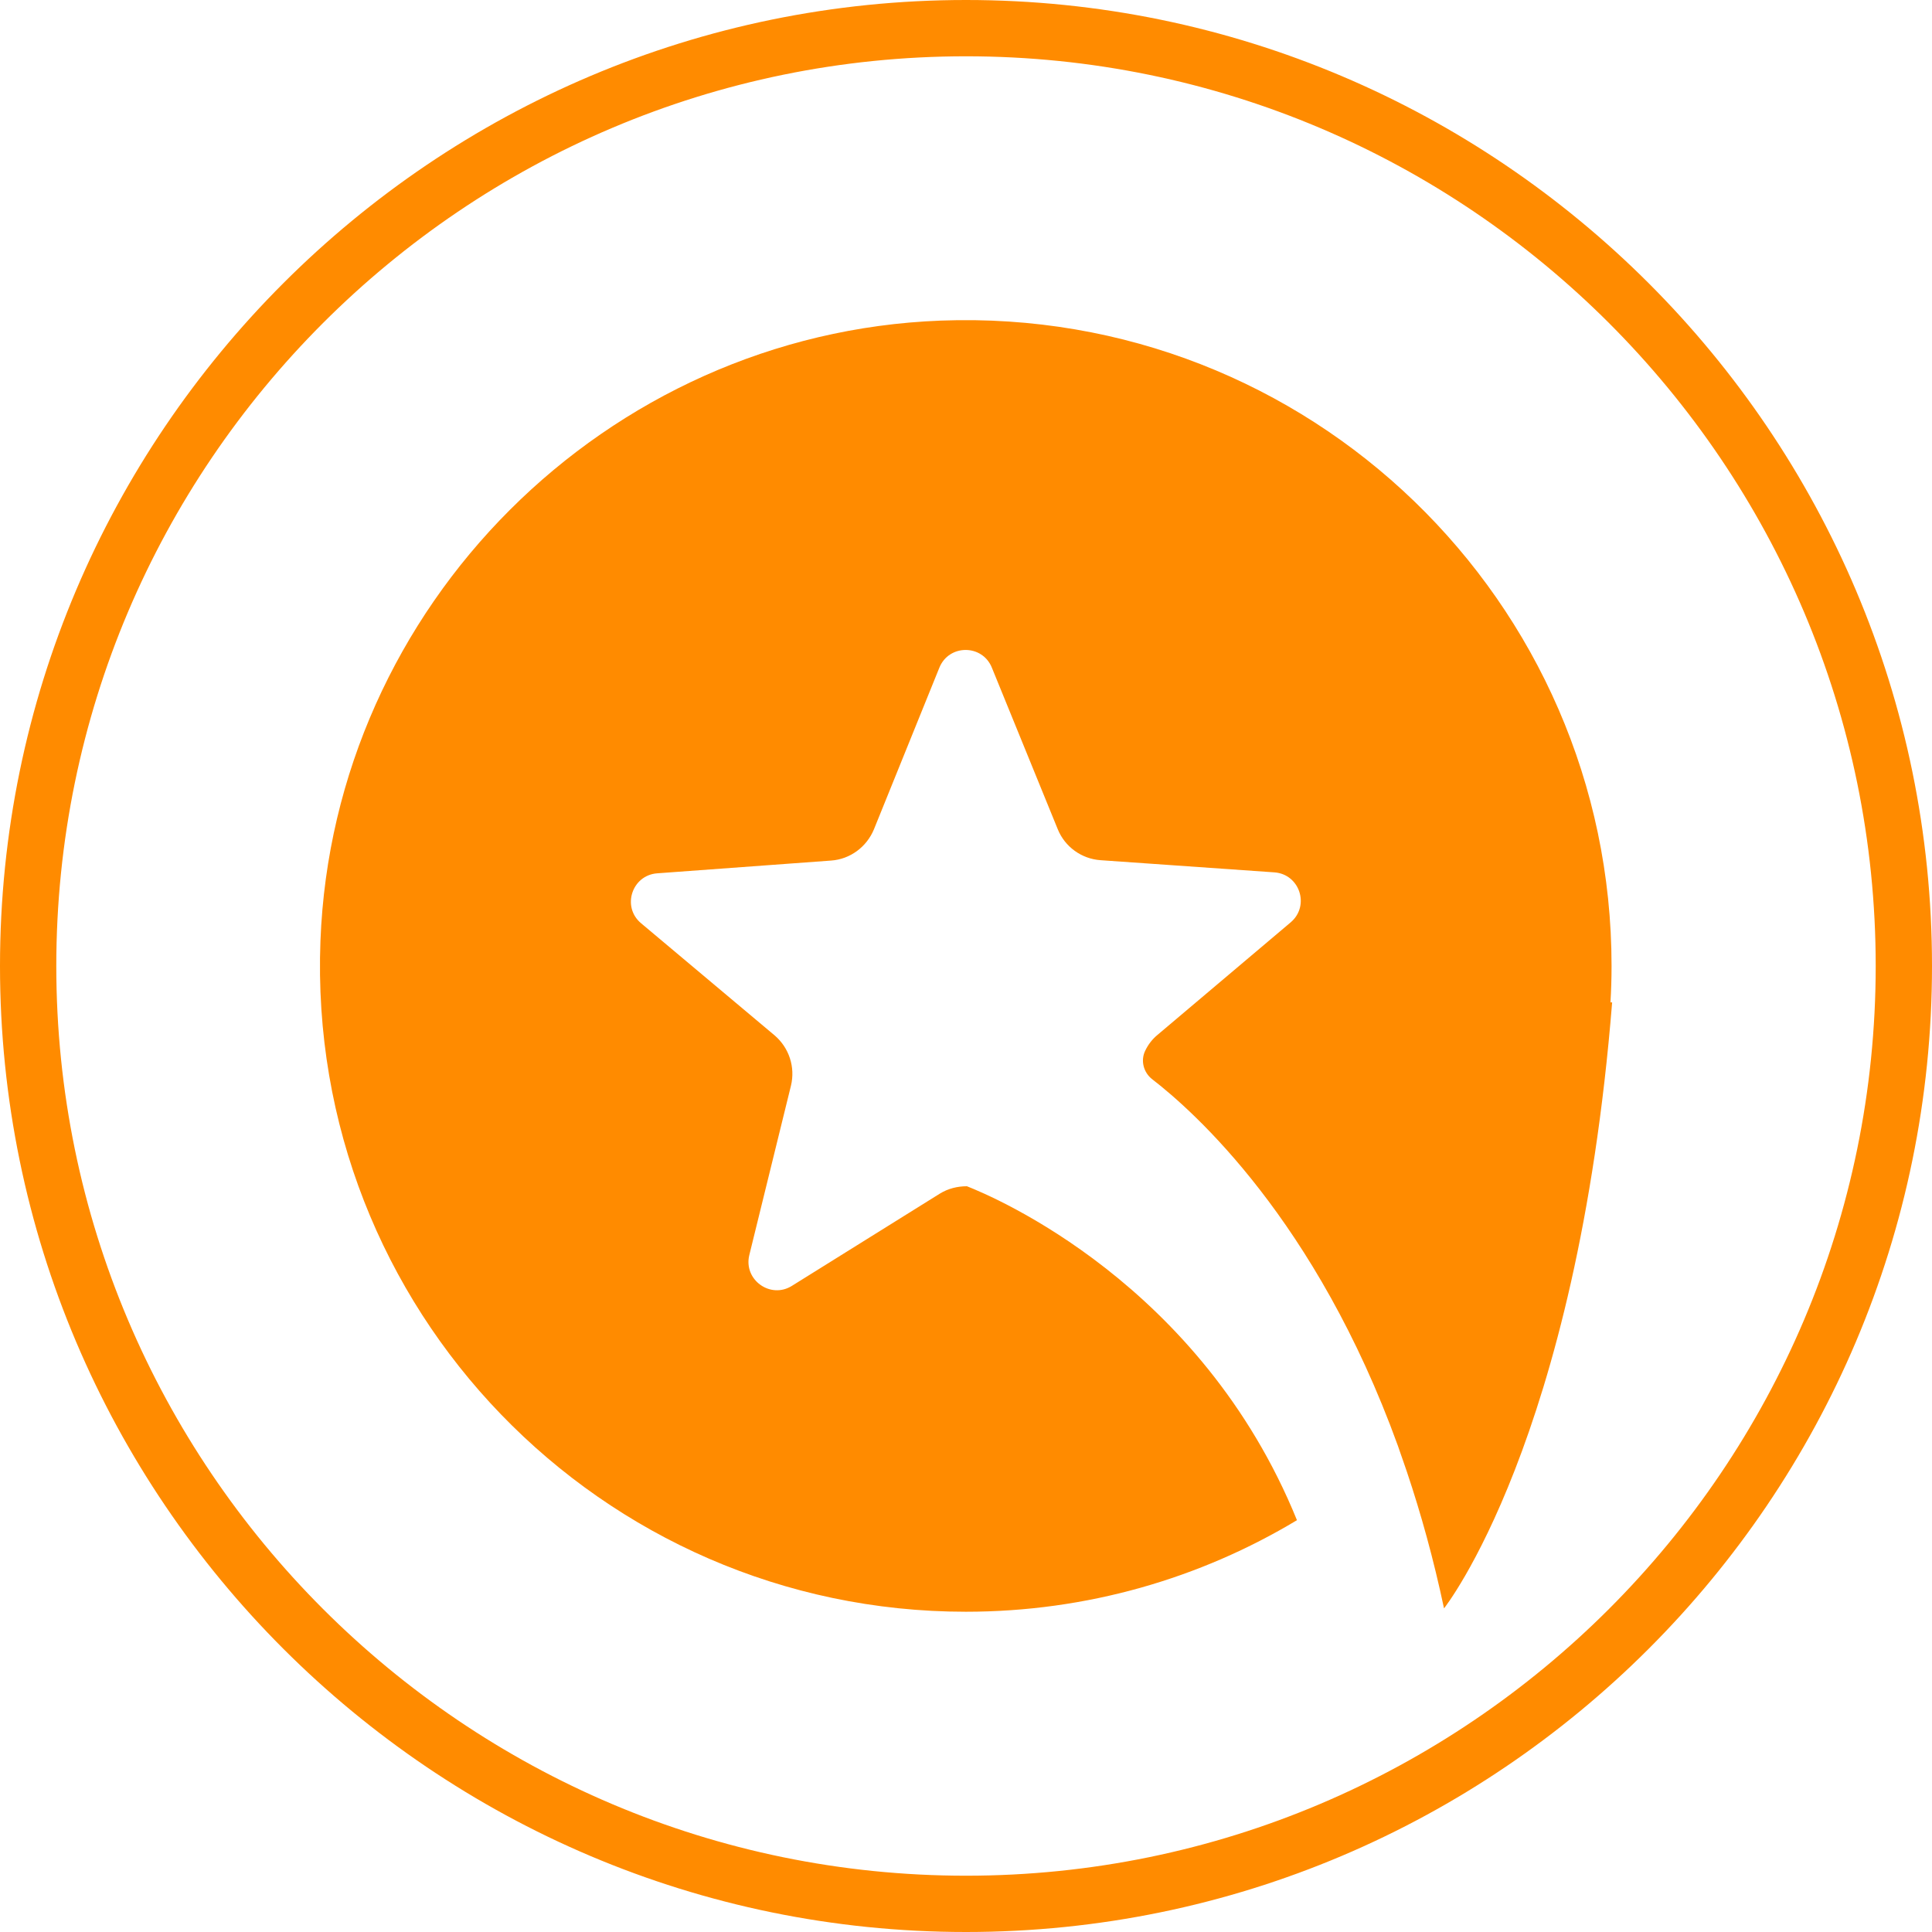 <svg xmlns="http://www.w3.org/2000/svg" version="1.1" xmlns:xlink="http://www.w3.org/1999/xlink" width="73" height="73"><svg width="73" height="73" viewBox="0 0 73 73" fill="none" xmlns="http://www.w3.org/2000/svg">
<path d="M60.85 37.889C60.878 37.428 60.892 36.968 60.892 36.5C60.892 22.705 49.451 11.59 35.543 12.114C22.897 12.597 12.59 22.896 12.108 35.55C11.576 49.458 22.698 60.899 36.493 60.899C41.065 60.899 45.347 59.638 49.005 57.44C45.375 48.501 37.528 45.212 36.535 44.822C36.181 44.822 35.827 44.907 35.515 45.099L29.922 48.586C29.107 49.096 28.086 48.352 28.312 47.424L29.886 41.023C30.056 40.321 29.815 39.59 29.27 39.123L24.222 34.884C23.485 34.267 23.875 33.069 24.832 32.998L31.403 32.516C32.119 32.466 32.743 32.006 33.02 31.339L35.493 25.229C35.855 24.335 37.117 24.335 37.478 25.229L39.967 31.332C40.236 31.998 40.867 32.452 41.583 32.502L48.154 32.962C49.111 33.033 49.501 34.224 48.771 34.848L43.738 39.101C43.539 39.264 43.383 39.47 43.277 39.69C43.086 40.066 43.206 40.526 43.539 40.781C45.092 41.979 49.728 46.091 52.818 54.626C52.854 54.718 52.882 54.824 52.918 54.916C52.996 55.143 53.081 55.377 53.159 55.611C53.69 57.192 54.165 58.9 54.562 60.772C54.562 60.772 59.581 54.456 60.914 37.875H60.85V37.889Z" fill="#FF8B00"></path>
<path d="M36.5 73C16.375 73 0 56.625 0 36.5C0 16.375 16.375 0 36.5 0C56.625 0 73 16.375 73 36.5C73 56.625 56.625 73 36.5 73ZM36.5 2.127C17.545 2.127 2.127 17.545 2.127 36.5C2.127 55.455 17.545 70.873 36.5 70.873C55.455 70.873 70.873 55.455 70.873 36.5C70.873 17.545 55.455 2.127 36.5 2.127Z" fill="#FF8B00"></path>
</svg><style>@media (prefers-color-scheme: light) { :root { filter: none; } }
@media (prefers-color-scheme: dark) { :root { filter: none; } }
</style></svg>